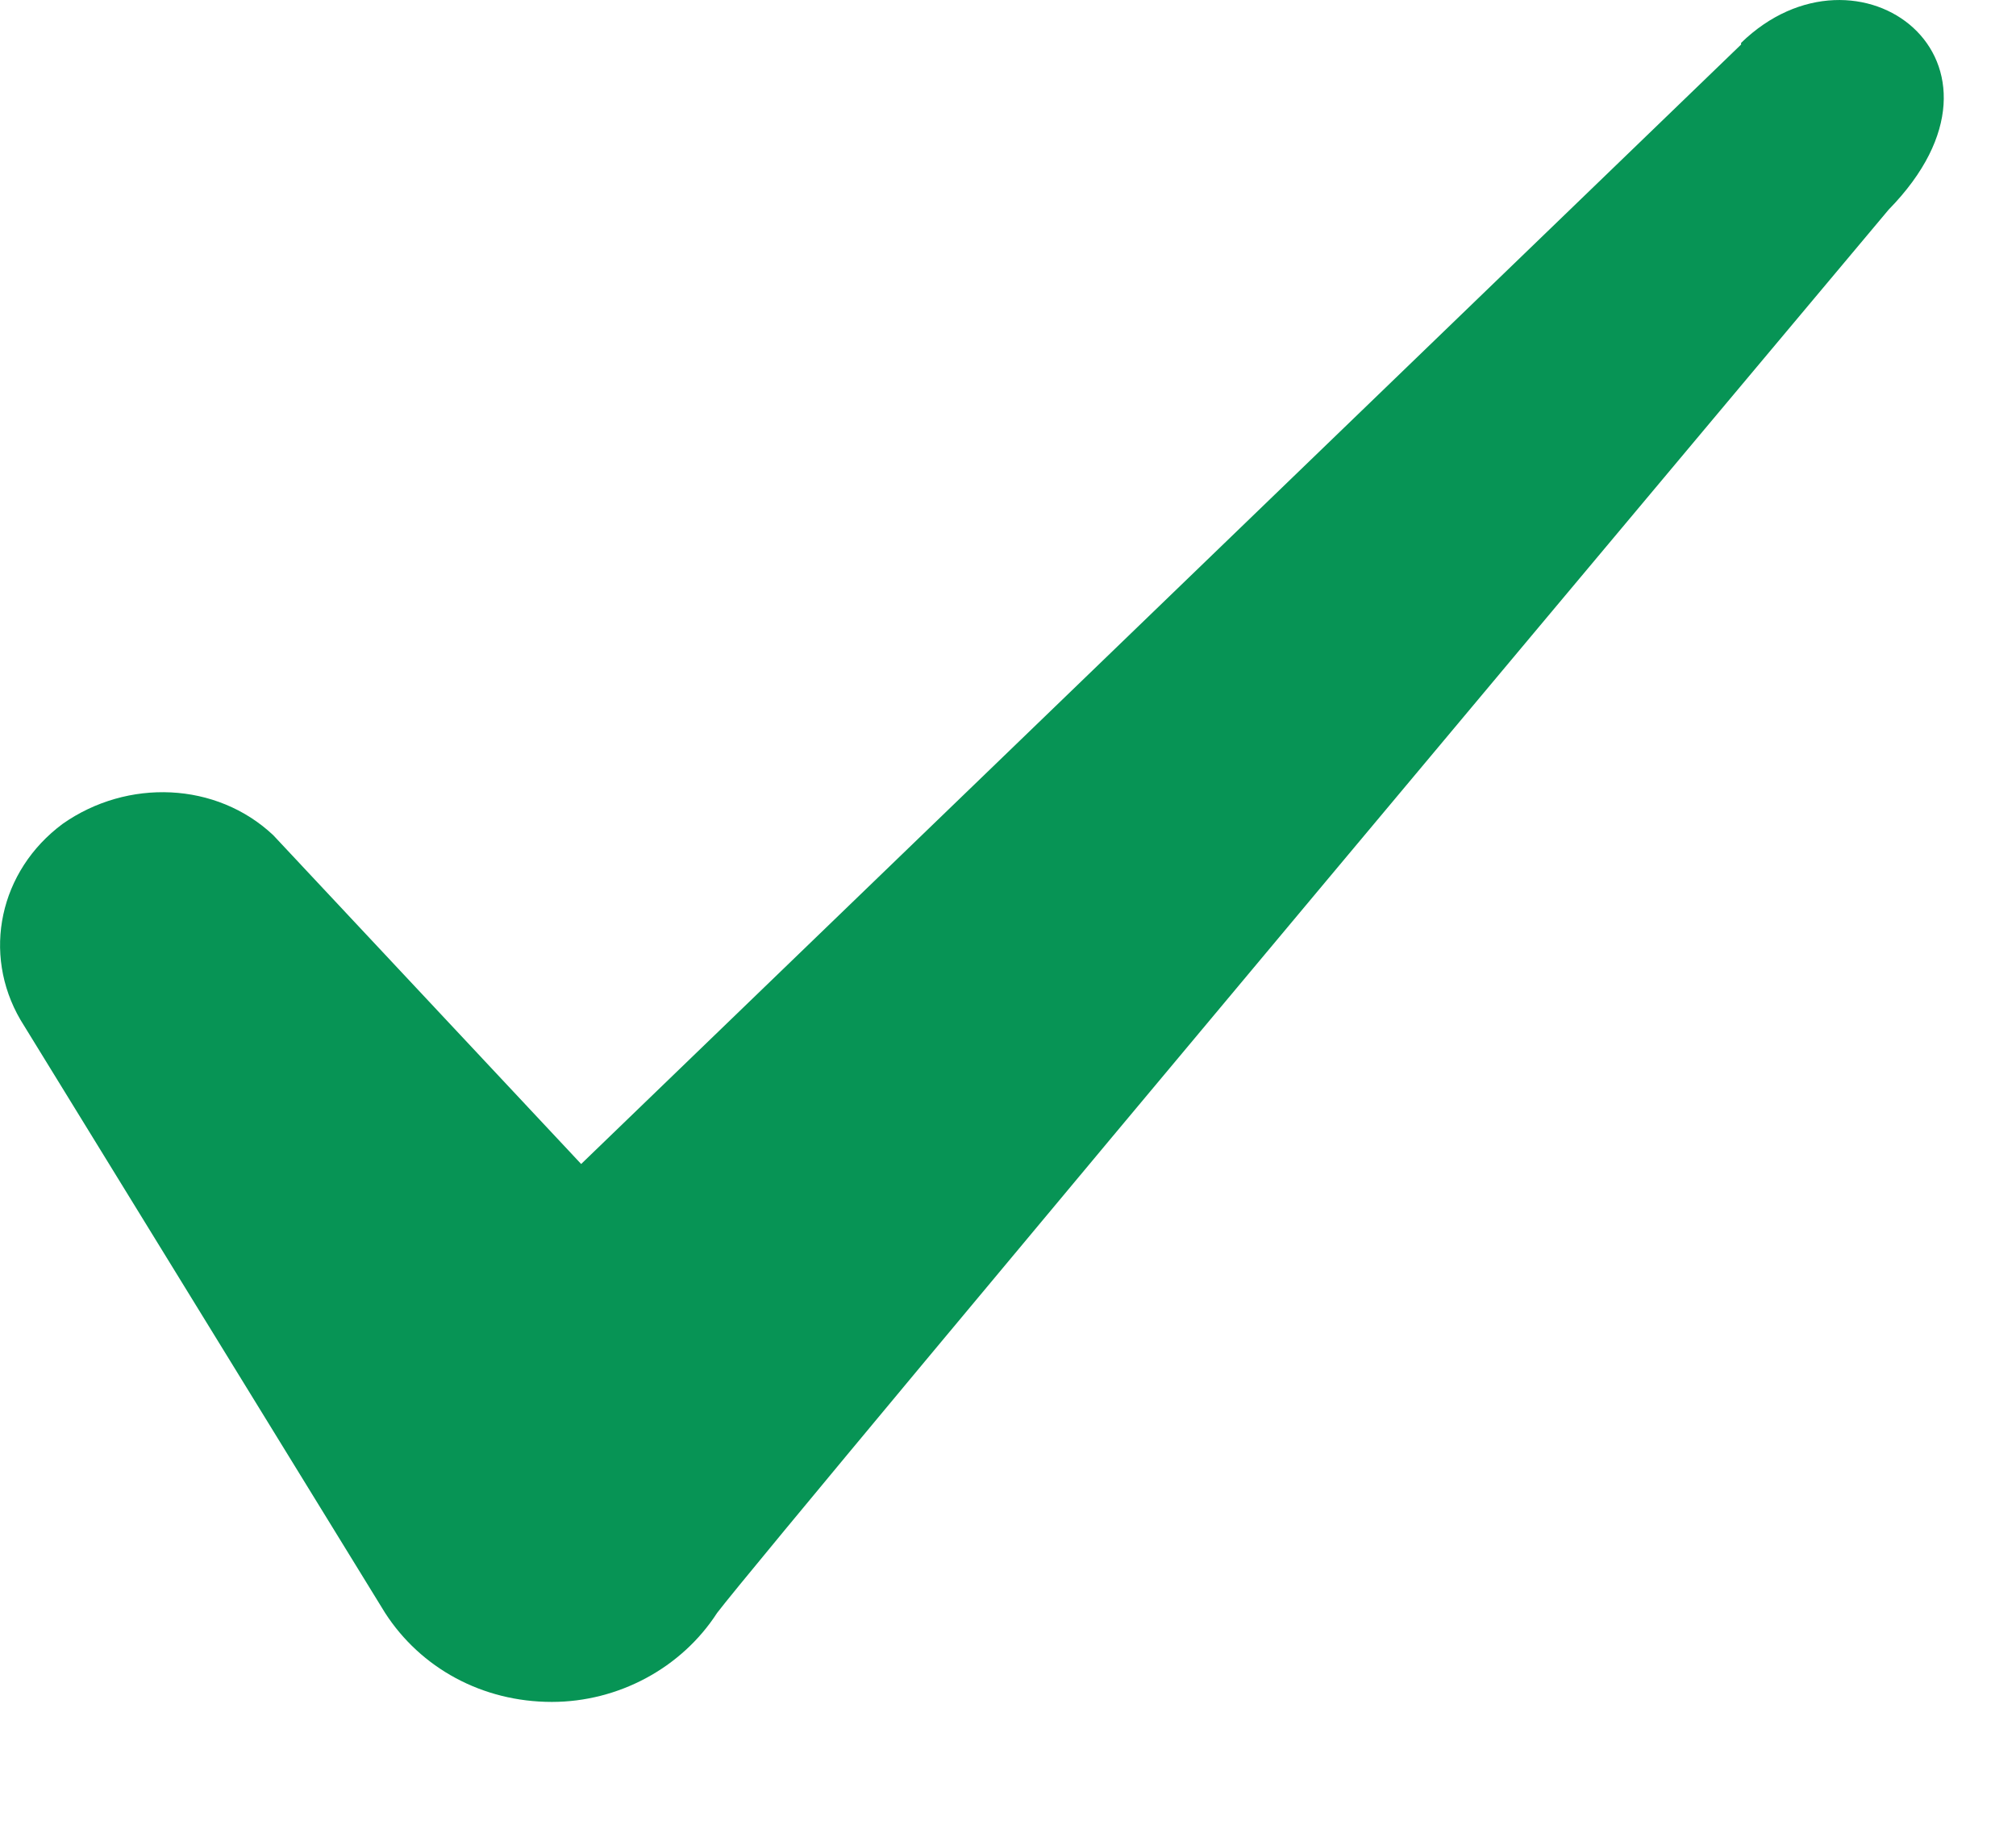 <?xml version="1.0" encoding="utf-8"?>
<svg xmlns="http://www.w3.org/2000/svg" fill="none" height="100%" overflow="visible" preserveAspectRatio="none" style="display: block;" viewBox="0 0 11 10" width="100%">
<path clip-rule="evenodd" d="M9.5 0.243L3.171 6.351L1.491 4.557C1.181 4.265 0.695 4.247 0.342 4.495C-0.003 4.751 -0.1 5.202 0.112 5.565L2.101 8.8C2.295 9.101 2.631 9.286 3.011 9.286C3.374 9.286 3.719 9.101 3.913 8.8C4.231 8.385 10.305 1.144 10.305 1.144C11.101 0.331 10.137 -0.385 9.5 0.234V0.243Z" fill="#079455" fill-rule="evenodd" id="Icon"/>
</svg>